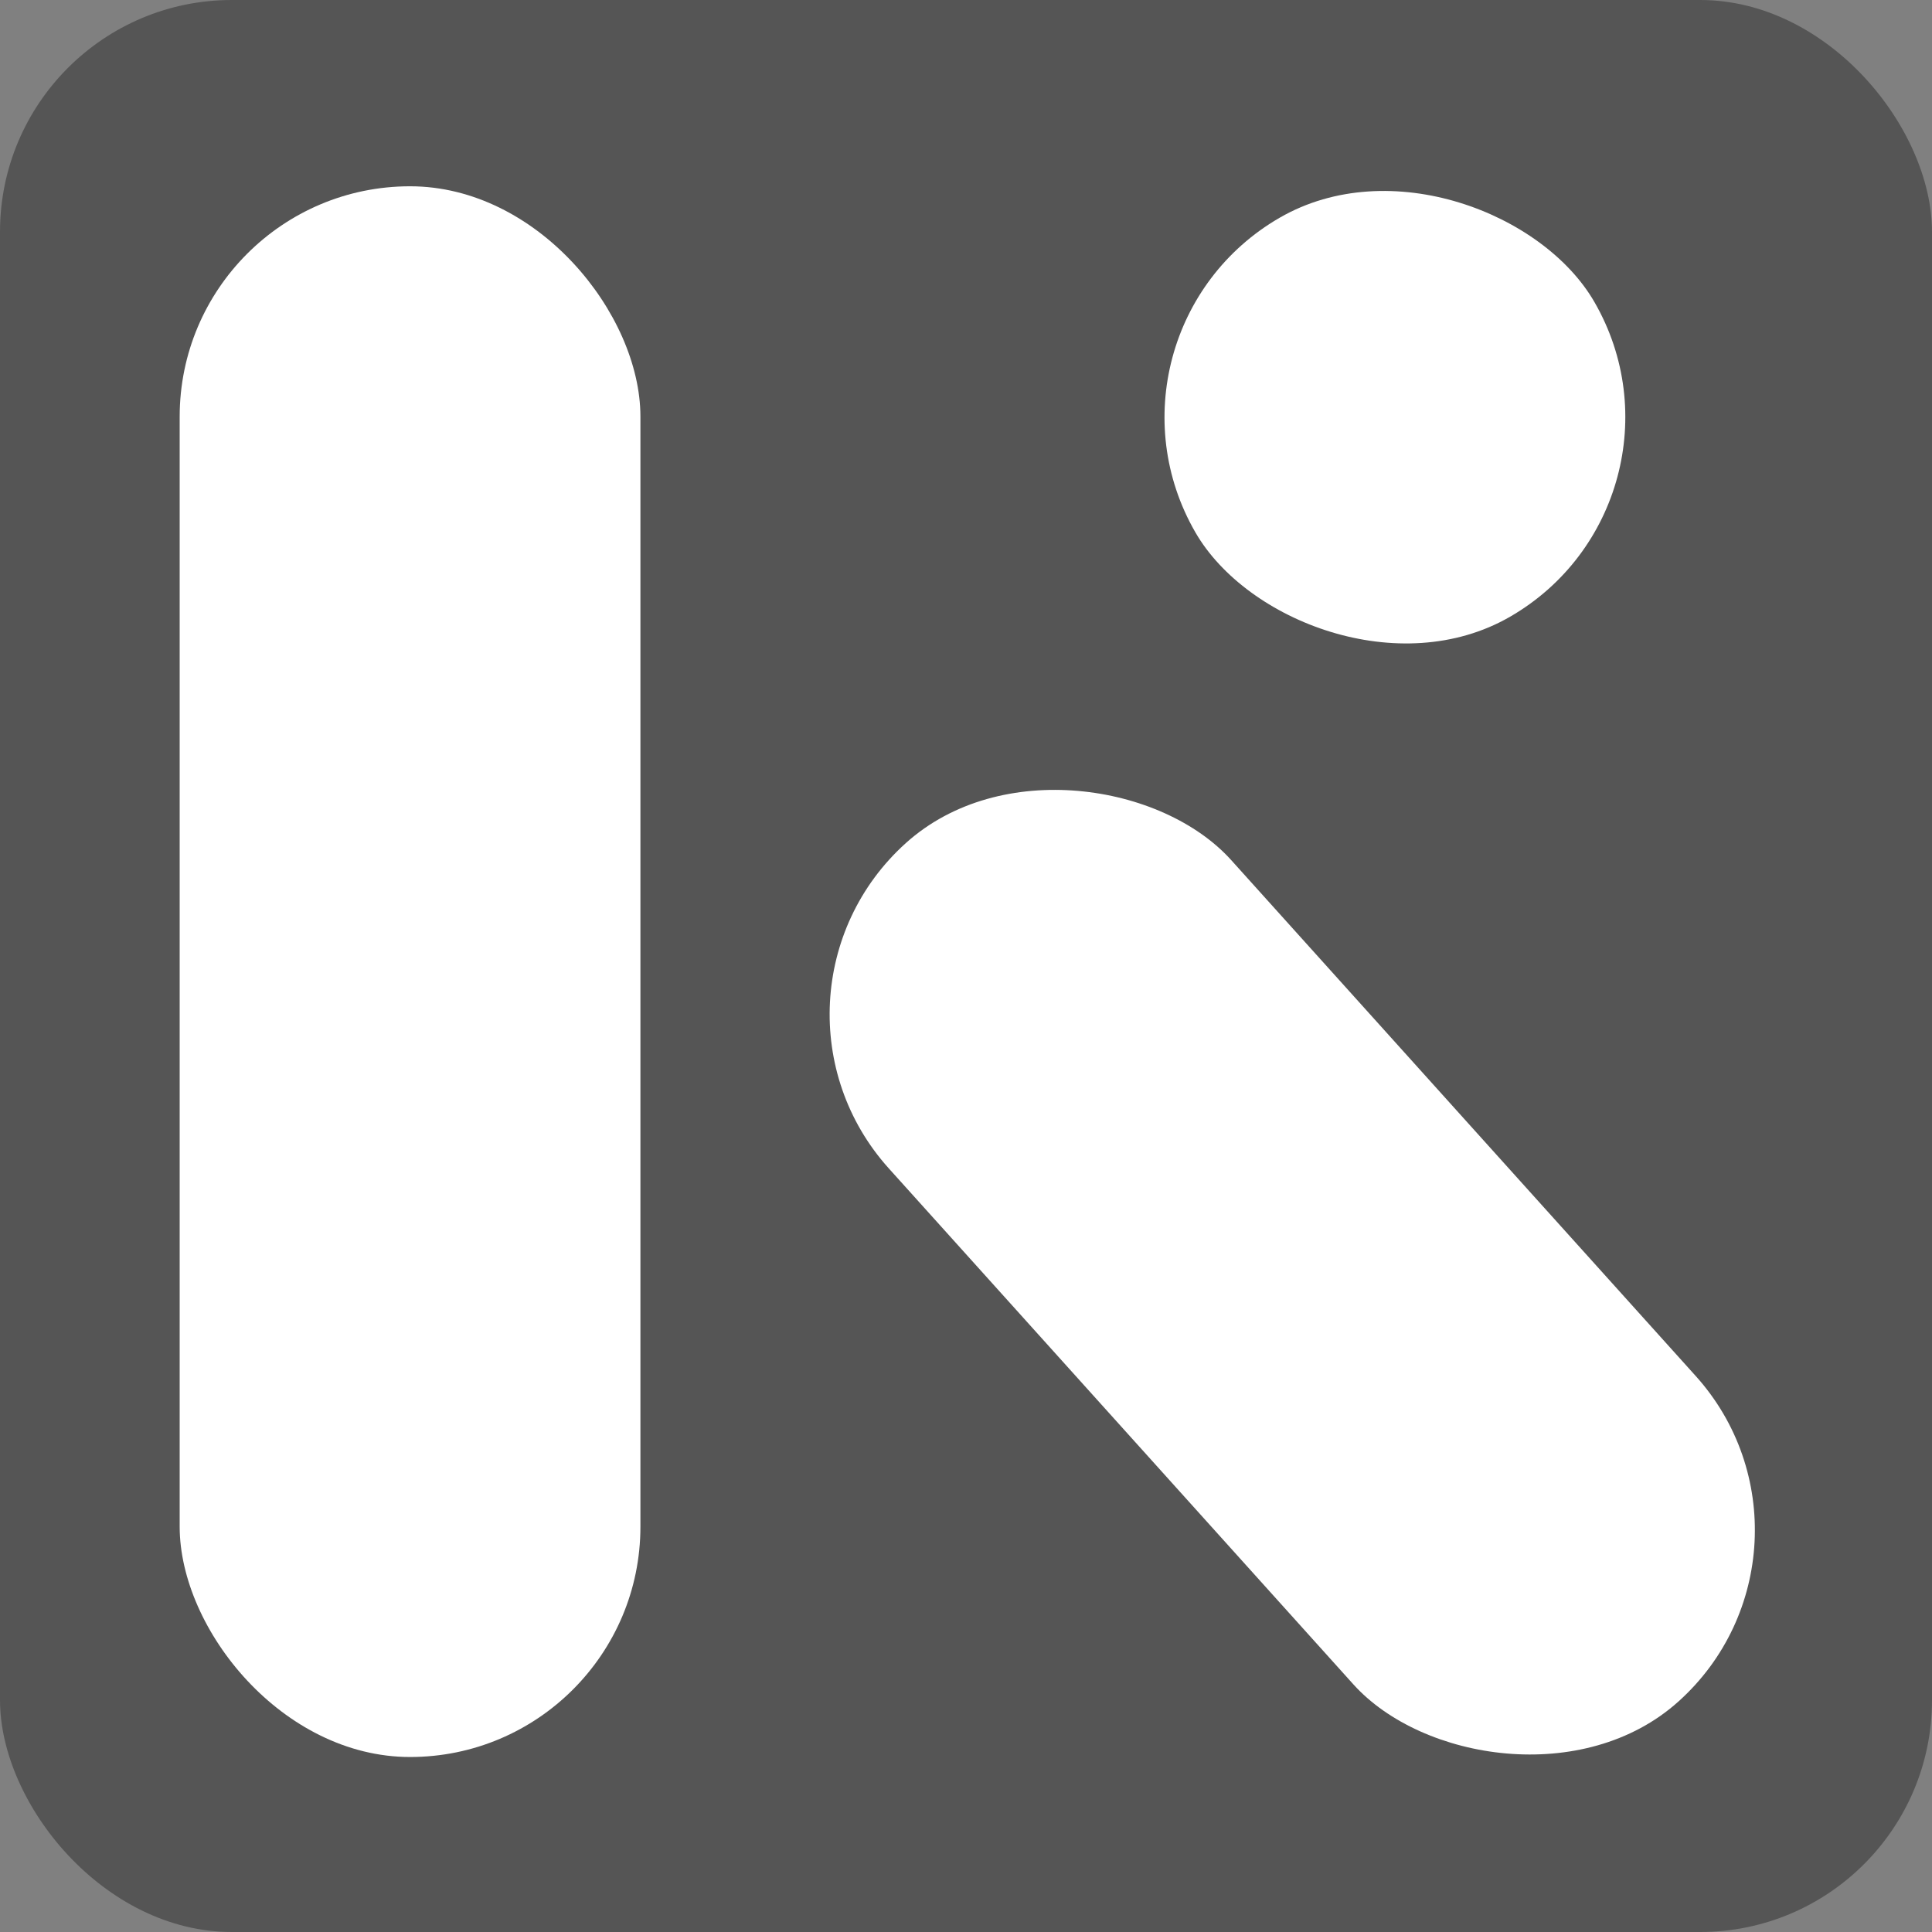 <svg width="1000" height="1000" viewBox="0 0 1000 1000" fill="none" xmlns="http://www.w3.org/2000/svg">
<rect x="0" y="0" width="1000" height="1000" fill="#808080" stroke="none"/>
<rect width="1000" height="1000" rx="120" fill="#555555"/>
<rect x="93" y="96.42" width="238.48" height="813" rx="119.24" fill="white"/>
<rect x="380.26" y="516.155" width="238.48" height="597.78" rx="119.24" transform="rotate(-42 380.26 516.155)" fill="white"/>
<rect x="559.12" y="172.3" width="238.48" height="238.48" rx="119.24" transform="rotate(-30 559.12 172.3)" fill="white"/>
</svg>
